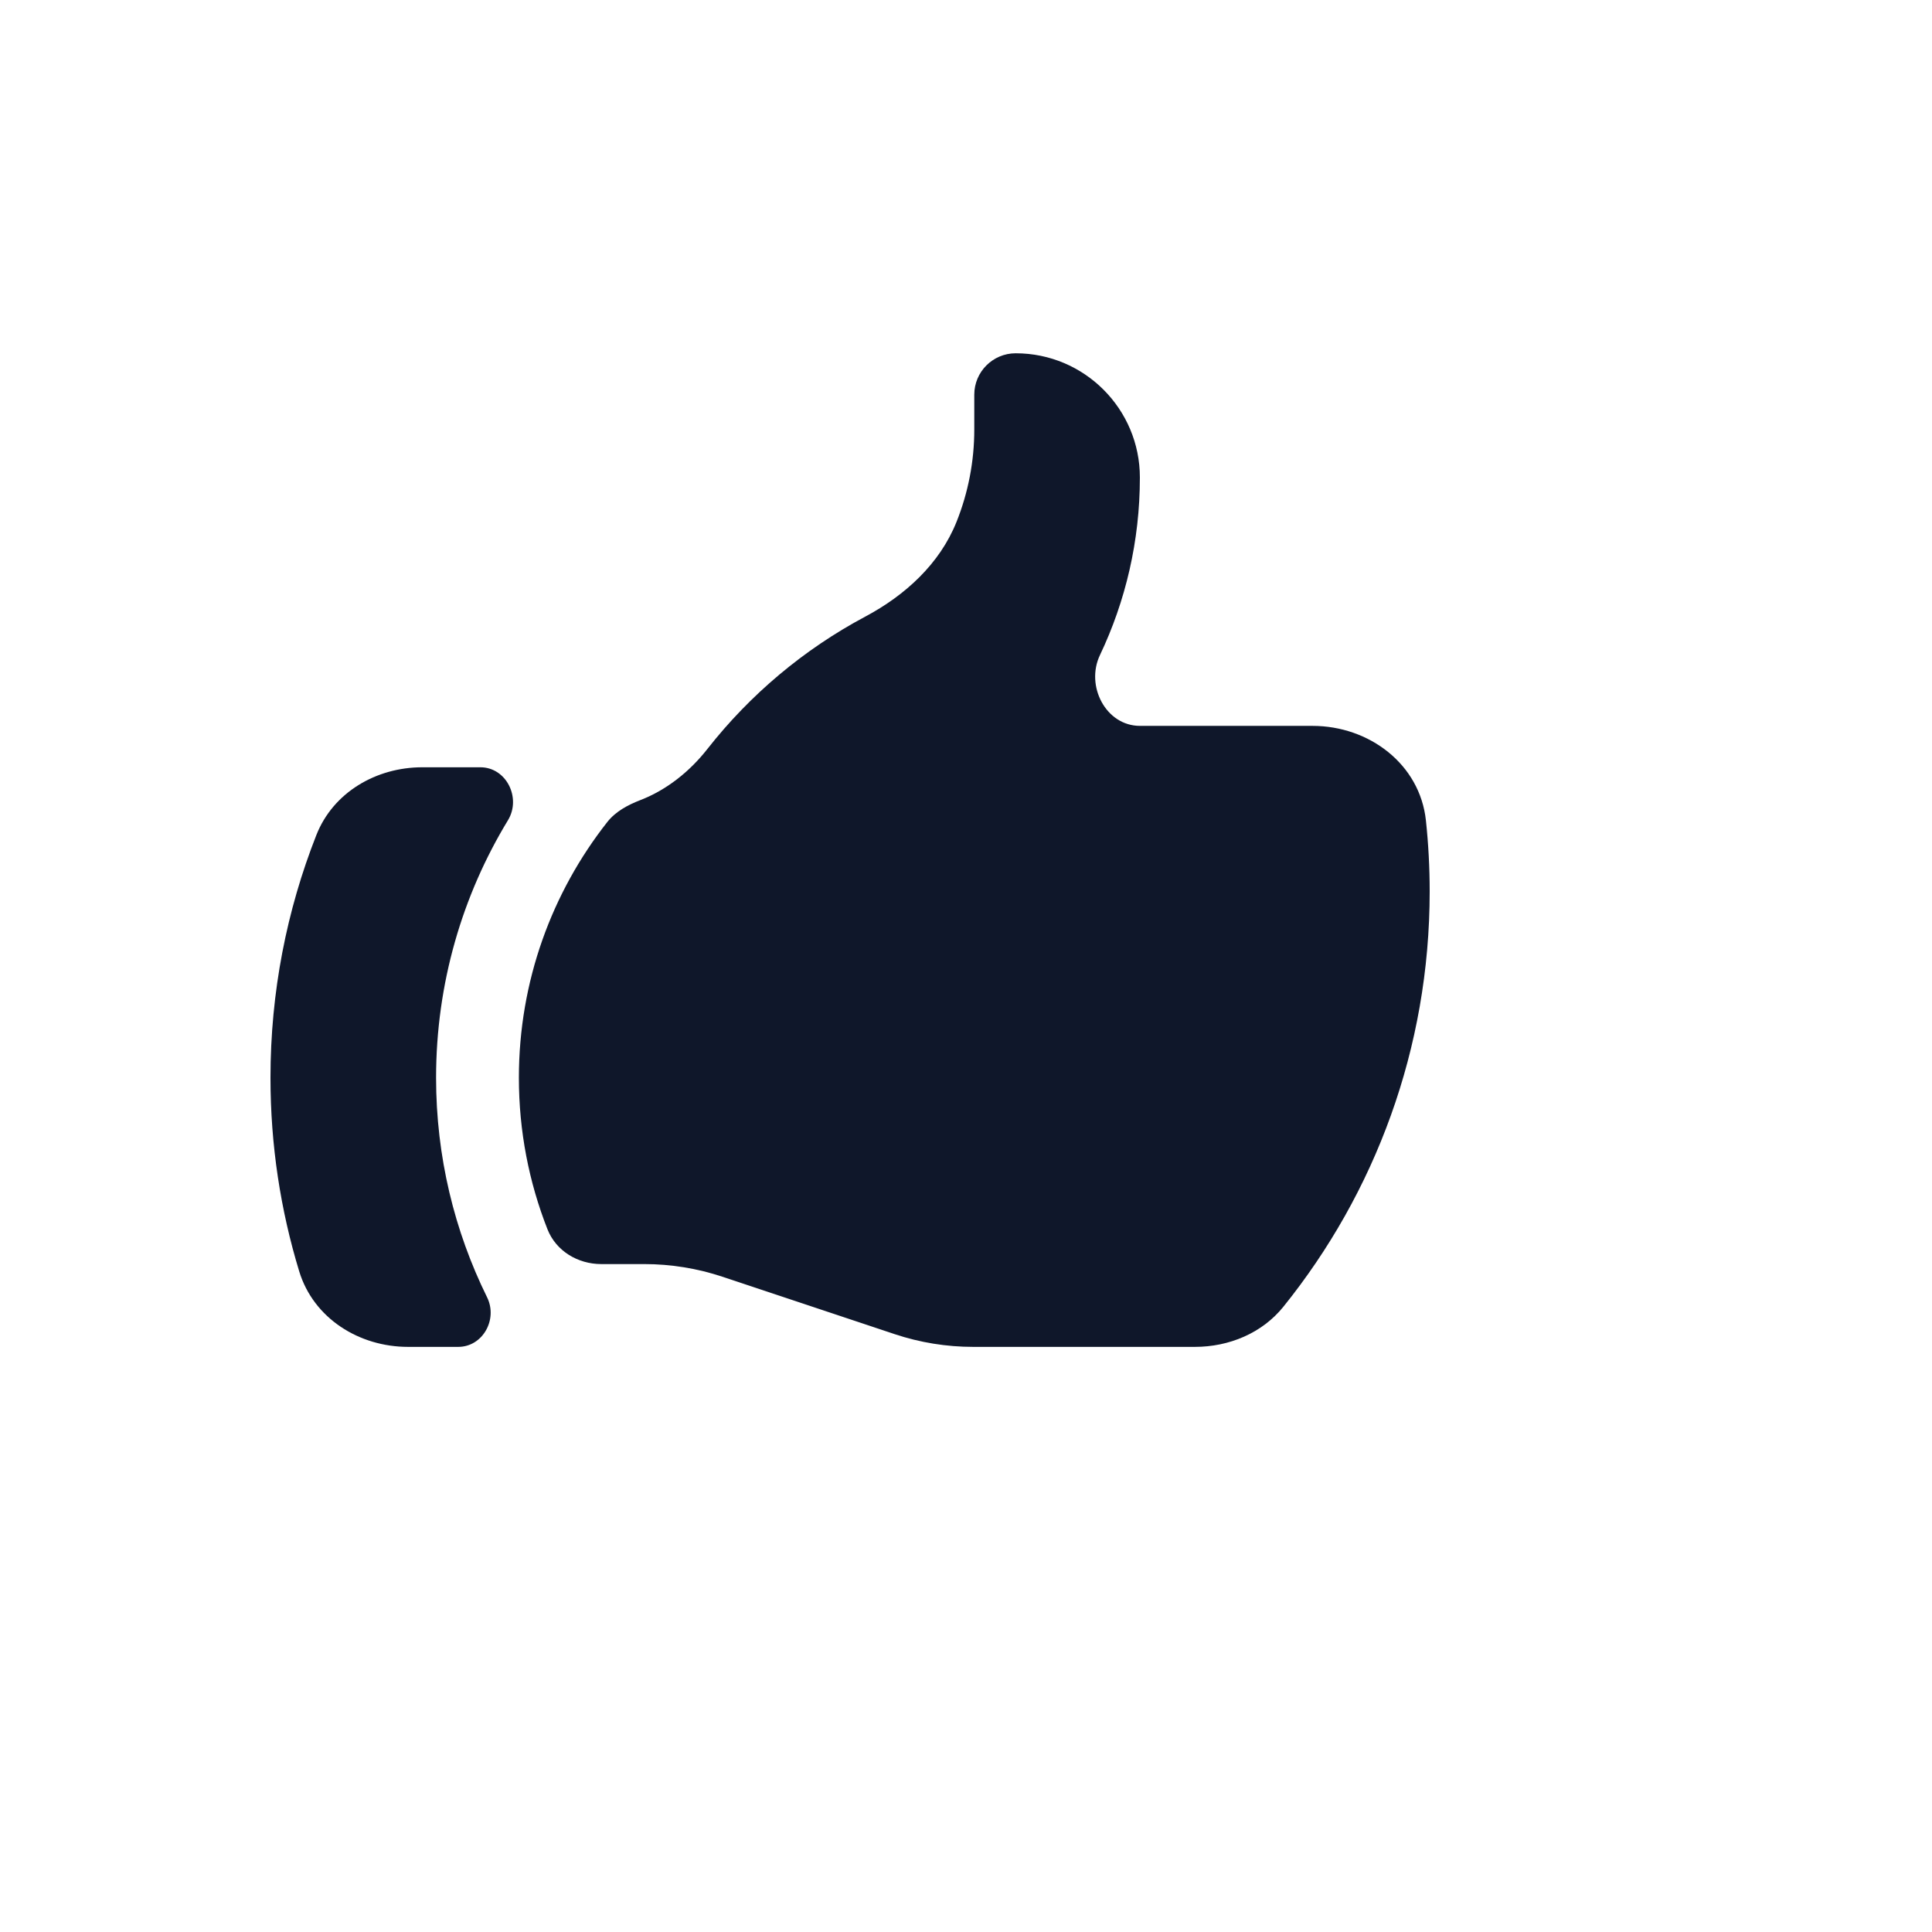 <svg xmlns="http://www.w3.org/2000/svg" version="1.1" xmlns:xlink="http://www.w3.org/1999/xlink" width="100%" height="100%" id="svgWorkerArea" viewBox="-25 -25 625 625" xmlns:idraw="https://idraw.muisca.co" style="background: white;"><defs id="defsdoc"><pattern id="patternBool" x="0" y="0" width="10" height="10" patternUnits="userSpaceOnUse" patternTransform="rotate(35)"><circle cx="5" cy="5" r="4" style="stroke: none;fill: #ff000070;"></circle></pattern></defs><g id="fileImp-703581394" class="cosito"><path id="pathImp-780109663" fill="#0F172A" class="grouped" d="M169.514 383.929C161.932 383.928 154.875 379.705 152.1 372.65 146.134 357.477 142.857 340.952 142.857 323.661 142.857 292.427 153.548 263.691 171.471 240.911 174.166 237.488 178.118 235.395 182.18 233.821 190.625 230.552 198.08 224.637 203.823 217.315 217.63 199.711 235.03 185.061 254.92 174.468 267.816 167.6 279.005 157.398 284.43 143.833 288.229 134.341 290.179 124.213 290.179 113.989 290.179 113.989 290.179 102.678 290.179 102.679 290.179 95.282 296.175 89.286 303.571 89.286 325.761 89.286 343.75 107.275 343.75 129.464 343.75 150.029 339.114 169.511 330.832 186.923 326.089 196.893 332.743 209.821 343.784 209.821 343.784 209.821 399.602 209.821 399.602 209.821 417.936 209.821 434.345 222.214 436.286 240.445 437.087 247.984 437.5 255.639 437.5 263.393 437.5 314.243 419.788 360.957 390.196 397.7 383.275 406.295 372.575 410.714 361.539 410.714 361.539 410.714 289.825 410.714 289.825 410.714 281.189 410.714 272.609 409.321 264.414 406.591 264.414 406.591 208.8 388.052 208.8 388.052 200.605 385.321 192.025 383.928 183.387 383.929 183.387 383.928 169.514 383.928 169.514 383.929 169.514 383.928 169.514 383.928 169.514 383.929"></path><path id="pathImp-938133784" fill="#0F172A" class="grouped" d="M77.348 245.127C67.764 269.445 62.5 295.938 62.5 323.661 62.5 345.448 65.752 366.475 71.796 386.286 76.427 401.464 91.146 410.714 107.016 410.714 107.016 410.714 123.227 410.714 123.227 410.714 131.182 410.714 136.096 401.816 132.575 394.682 122.009 373.266 116.071 349.157 116.071 323.661 116.071 293.157 124.57 264.639 139.327 240.345 143.702 233.141 138.821 223.214 130.395 223.214 130.395 223.214 111.596 223.214 111.596 223.214 96.737 223.214 82.795 231.304 77.348 245.127 77.348 245.127 77.348 245.127 77.348 245.127"></path></g></svg>